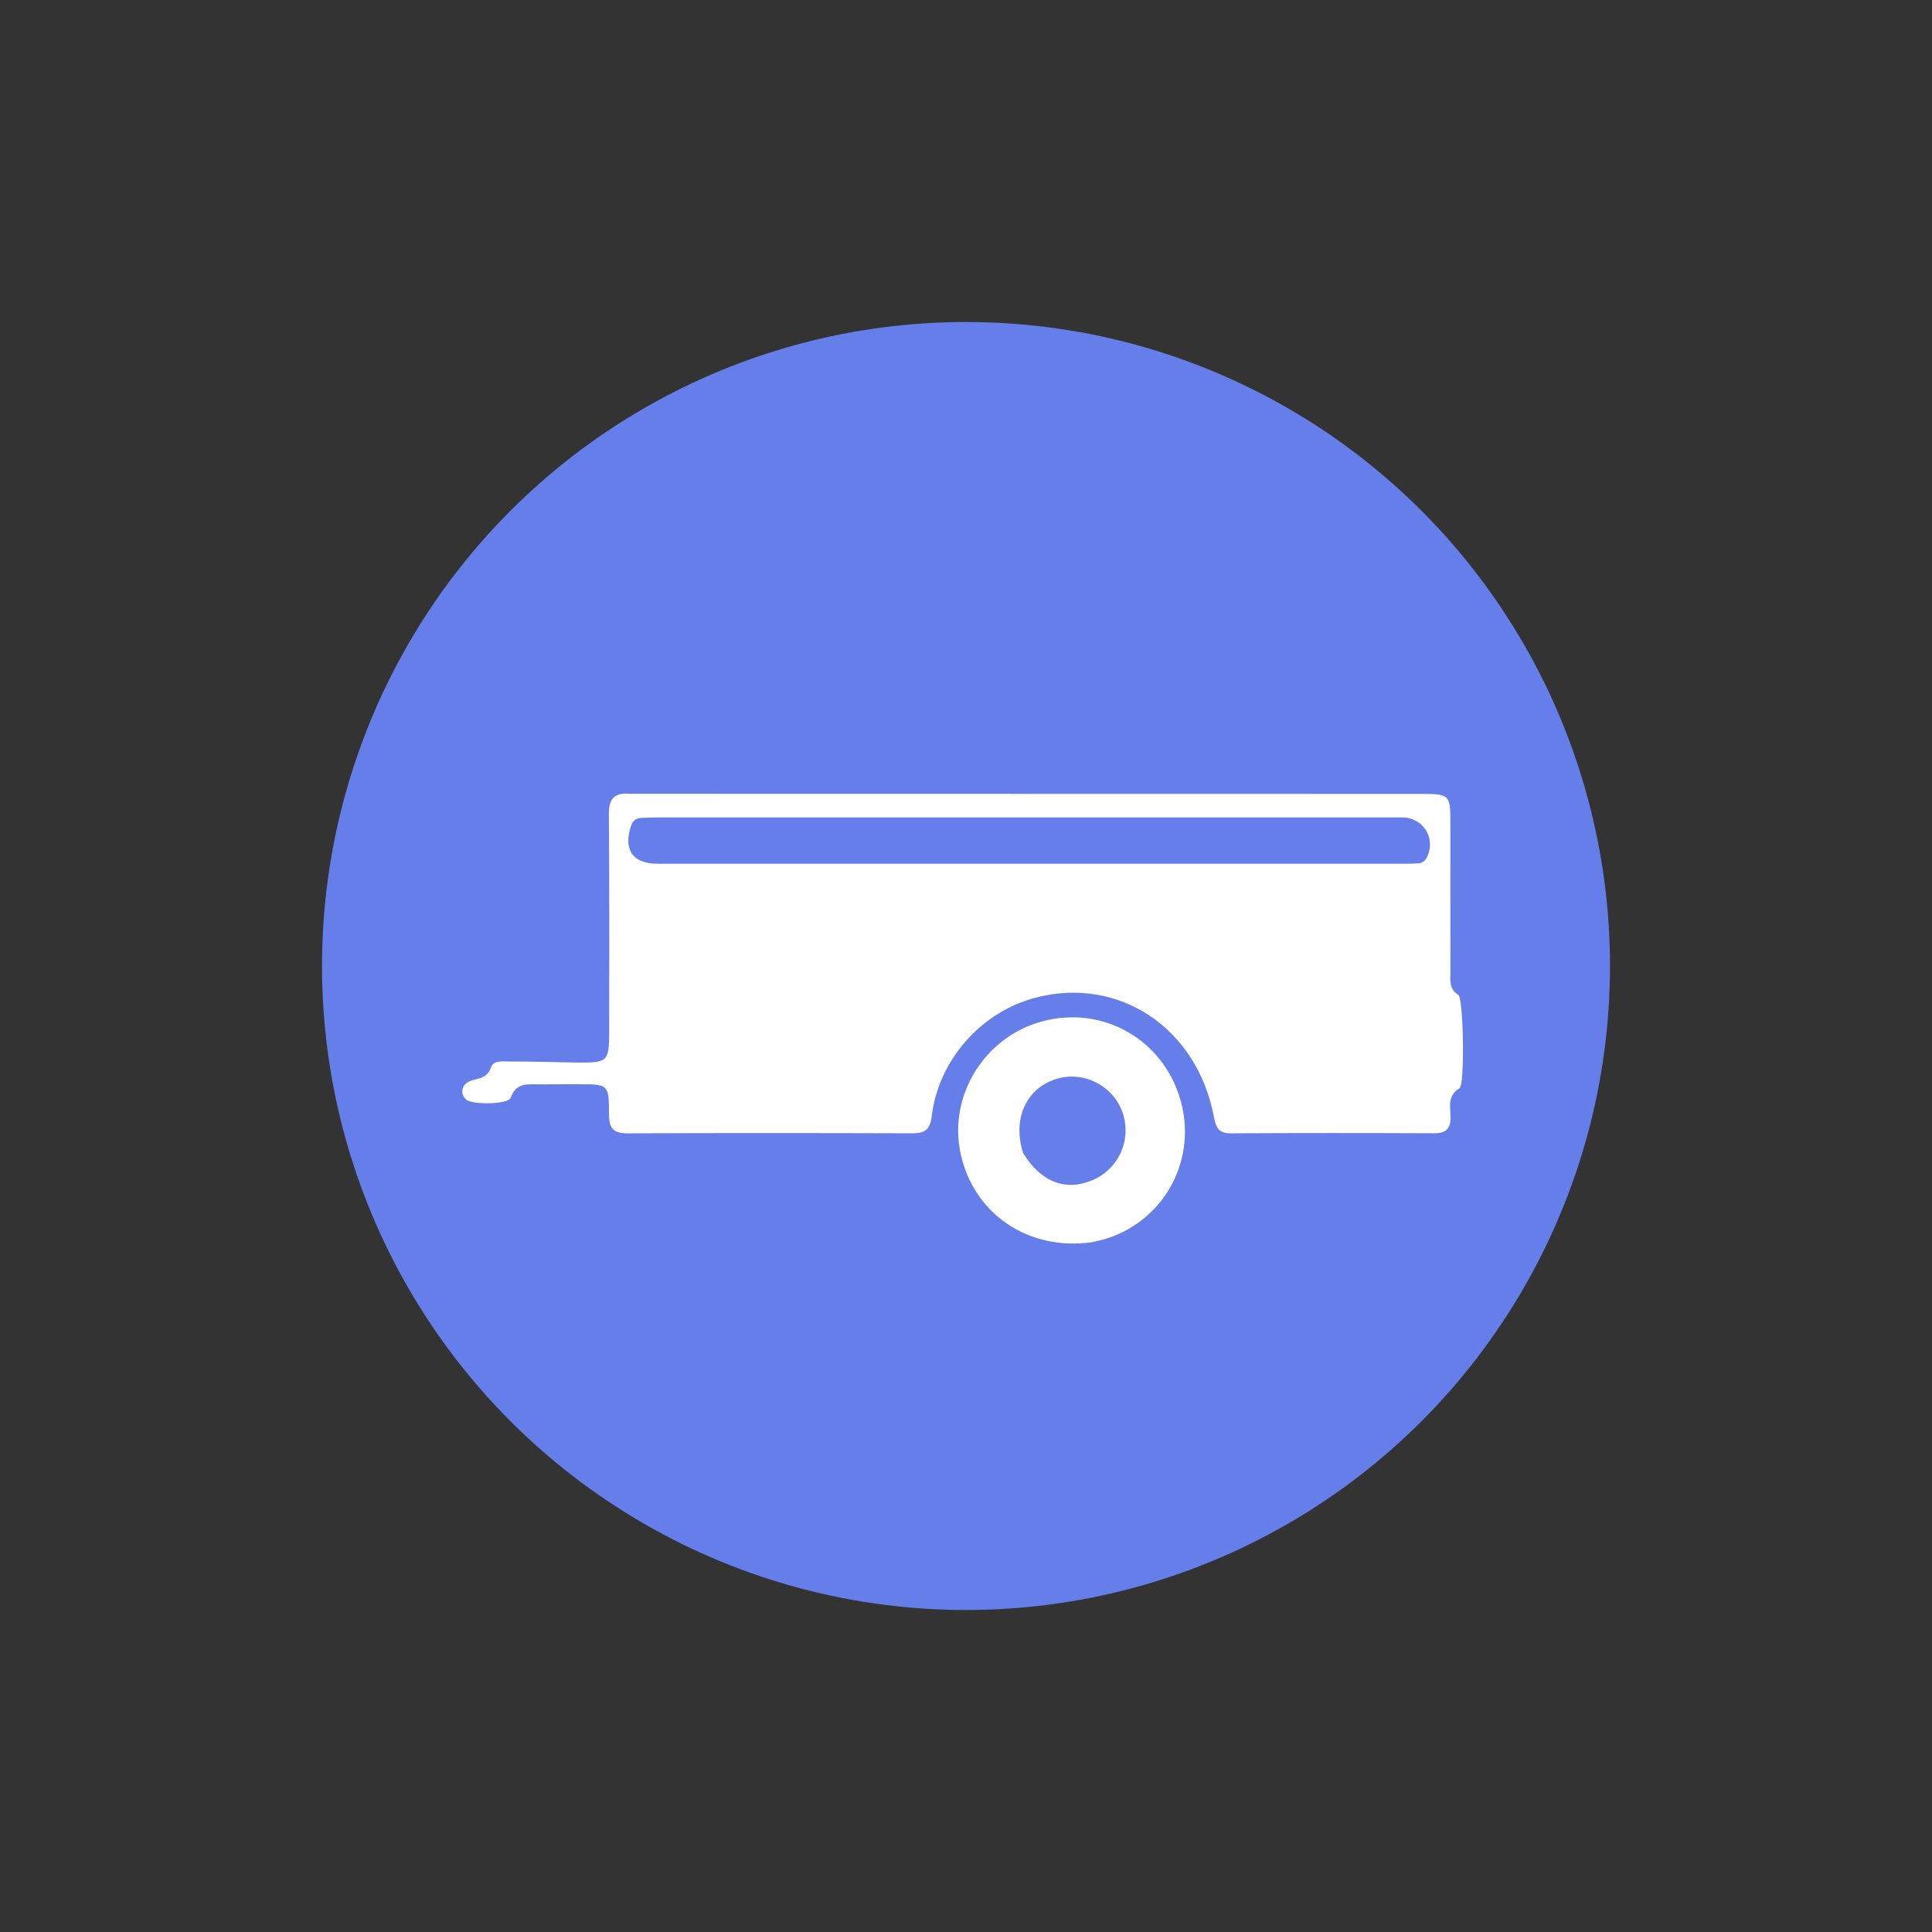 <svg xmlns="http://www.w3.org/2000/svg" width="100" height="100" viewBox="0 0 100 100">
  <rect x="0" y="0" width="100" height="100" fill="#333333" stroke="none"/>
  <circle cx="50" cy="50" r="33.333" fill="#667eea"/>
  <g fill="#ffffff" style="transform: translate(18px, 16px)">
    <g transform="translate(-0.784,-2.04)">
      <path
        opacity="1"
        stroke="none"
        d="m 15.402,27.126 c 13.683,8e-4 27.273,0.002 40.863,0.007 1.589,6e-4 1.59,0.01 1.59,1.607 9e-4,2.53 -0.002,5.06 0.003,7.59 10e-4,0.44 -0.089,0.89 0.408,1.208 0.273,0.175 0.341,4.665 0.068,4.826 -0.631,0.373 -0.483,0.941 -0.47,1.465 0.016,0.619 -0.217,0.872 -0.85,0.869 -3.503,-0.015 -7.006,-0.017 -10.509,0.003 -0.63,0.004 -0.778,-0.266 -0.888,-0.85 -0.873,-4.613 -4.923,-7.3 -9.232,-6.172 -2.815,0.737 -5.025,3.225 -5.376,6.139 -0.08,0.664 -0.334,0.884 -0.978,0.882 -4.93,-0.016 -9.86,-0.019 -14.79,0.001 -0.738,0.003 -0.935,-0.297 -0.935,-0.989 7e-4,-1.555 -0.029,-1.555 -1.629,-1.551 -0.649,0.001 -1.297,-9e-4 -1.946,0.005 -0.602,0.005 -1.226,-0.124 -1.513,0.693 -0.123,0.351 -1.983,0.374 -2.298,0.1 -0.376,-0.327 -0.226,-0.873 0.327,-1.012 0.418,-0.106 0.772,-0.151 0.949,-0.66 0.131,-0.377 0.623,-0.302 0.958,-0.304 1.199,-0.007 2.397,0.045 3.596,0.054 1.489,0.01 1.562,-0.061 1.565,-1.599 0.006,-3.73 0.013,-7.46 -0.016,-11.19 -0.006,-0.75 0.162,-1.204 1.101,-1.122 m 26.137,1.223 c -8.136,10e-5 -16.272,-10e-5 -24.407,9e-4 -0.356,10e-5 -0.713,0.004 -1.069,0.019 -0.267,0.011 -0.49,0.068 -0.601,0.381 -0.438,1.237 0.06,1.995 1.337,1.996 12.868,0.001 25.736,0.002 38.605,0.002 0.259,0 0.519,-0.004 0.777,-0.017 0.211,-0.01 0.361,-0.118 0.457,-0.309 0.495,-0.983 -0.18,-2.073 -1.29,-2.073 -4.538,-8e-4 -9.076,7e-4 -13.808,0.001 z"
      />
      <path
        opacity="1"
        stroke="none"
        d="m 39.306,50.336 c -3.313,0.469 -6.146,-1.481 -6.808,-4.622 -0.629,-2.987 1.263,-6.021 4.247,-6.813 3.096,-0.821 6.179,0.903 7.111,3.976 0.929,3.063 -0.7,6.238 -3.721,7.247 -0.245,0.082 -0.498,0.138 -0.829,0.212 m -3.568,-4.616 c 0.923,1.5 2.184,1.994 3.586,1.408 1.379,-0.577 2.06,-2.131 1.552,-3.538 C 40.372,42.197 38.806,41.435 37.407,41.902 35.9,42.405 35.18,43.939 35.738,45.72 Z"
      />
    </g>
  </g>
</svg>
